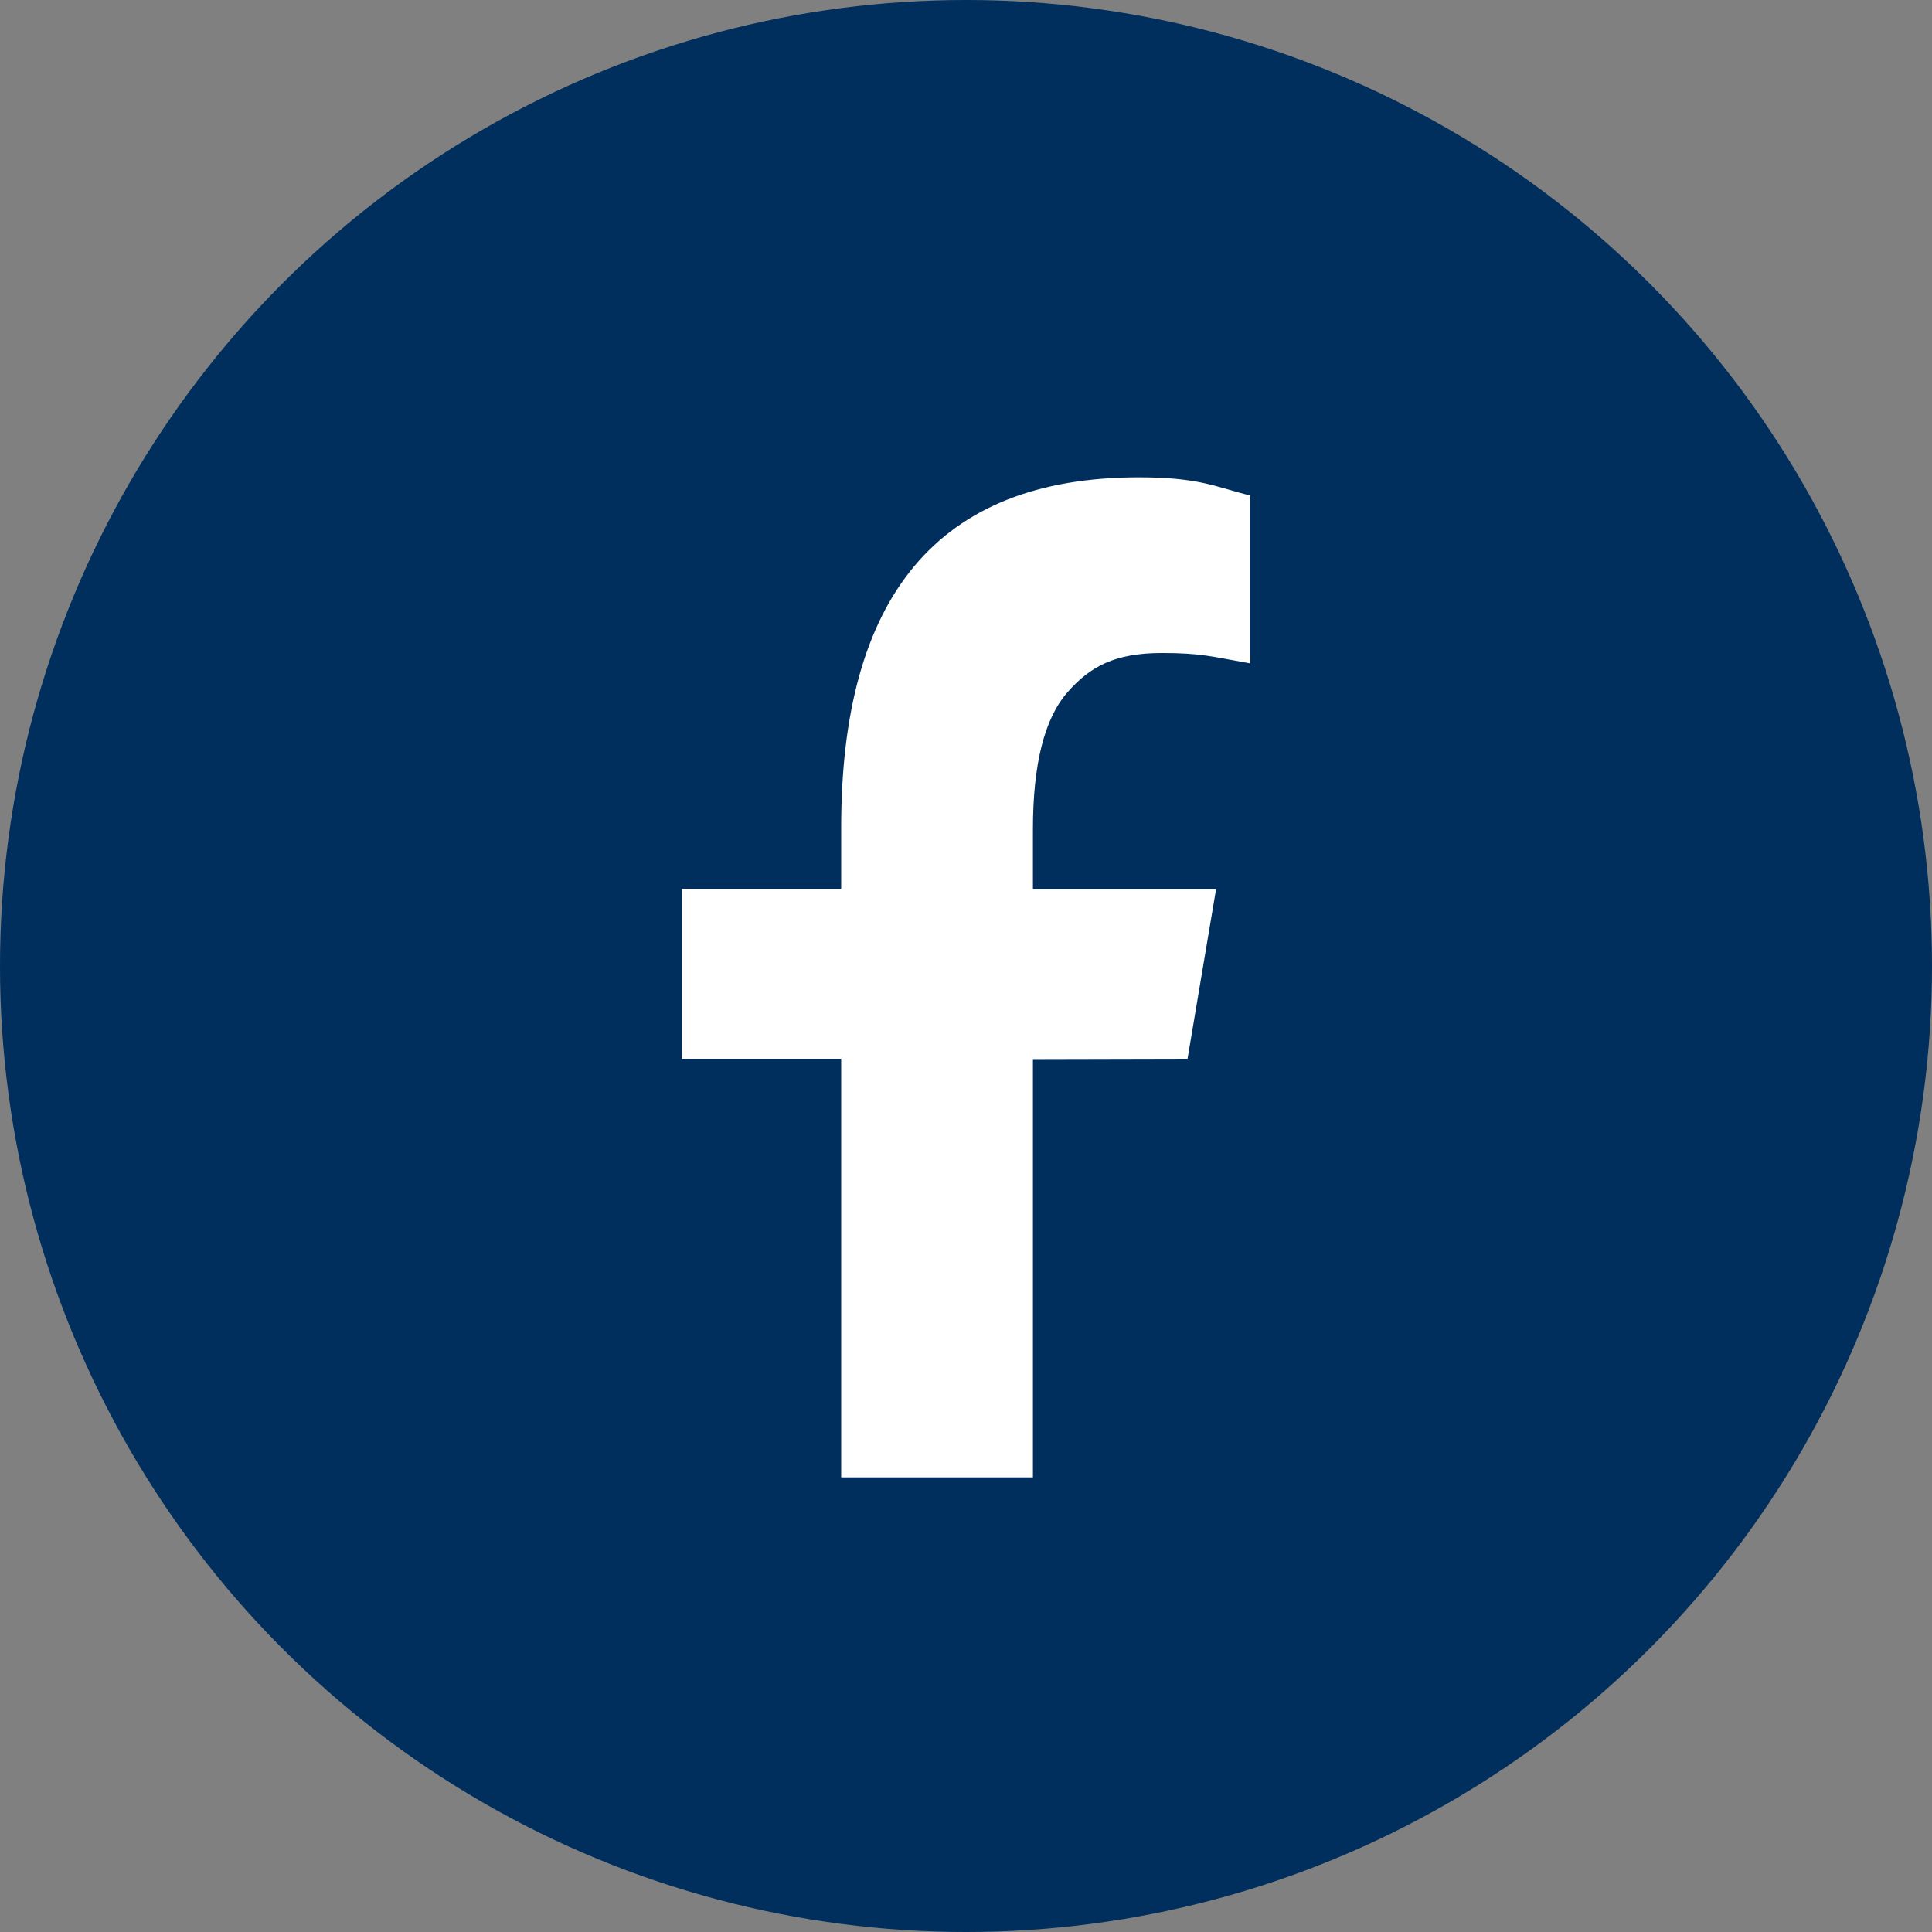 <svg width="170" height="170" viewBox="0 0 170 170" fill="none" xmlns="http://www.w3.org/2000/svg">
<rect x="0" y="0" width="170" height="170" fill="#808080" stroke="none"/>
<g clip-path="url(#clip0_2206_36)">
<circle cx="85" cy="85" r="85" fill="#002E5D"/>
<path d="M90.889 93.16V130H74.017V93.16H60V78.222H74.017V72.787C74.017 52.609 82.421 42 100.201 42C105.652 42 107.015 42.879 110 43.595V58.37C106.658 57.784 105.717 57.459 102.245 57.459C98.125 57.459 95.918 58.63 93.907 60.941C91.895 63.252 90.889 67.254 90.889 72.982V78.254H107.001L104.494 93.16L90.889 93.192V93.16Z" fill="white"/>
</g>
<defs>
<clipPath id="clip0_2206_36">
<rect width="170" height="170" fill="white"/>
</clipPath>
</defs>
</svg>
